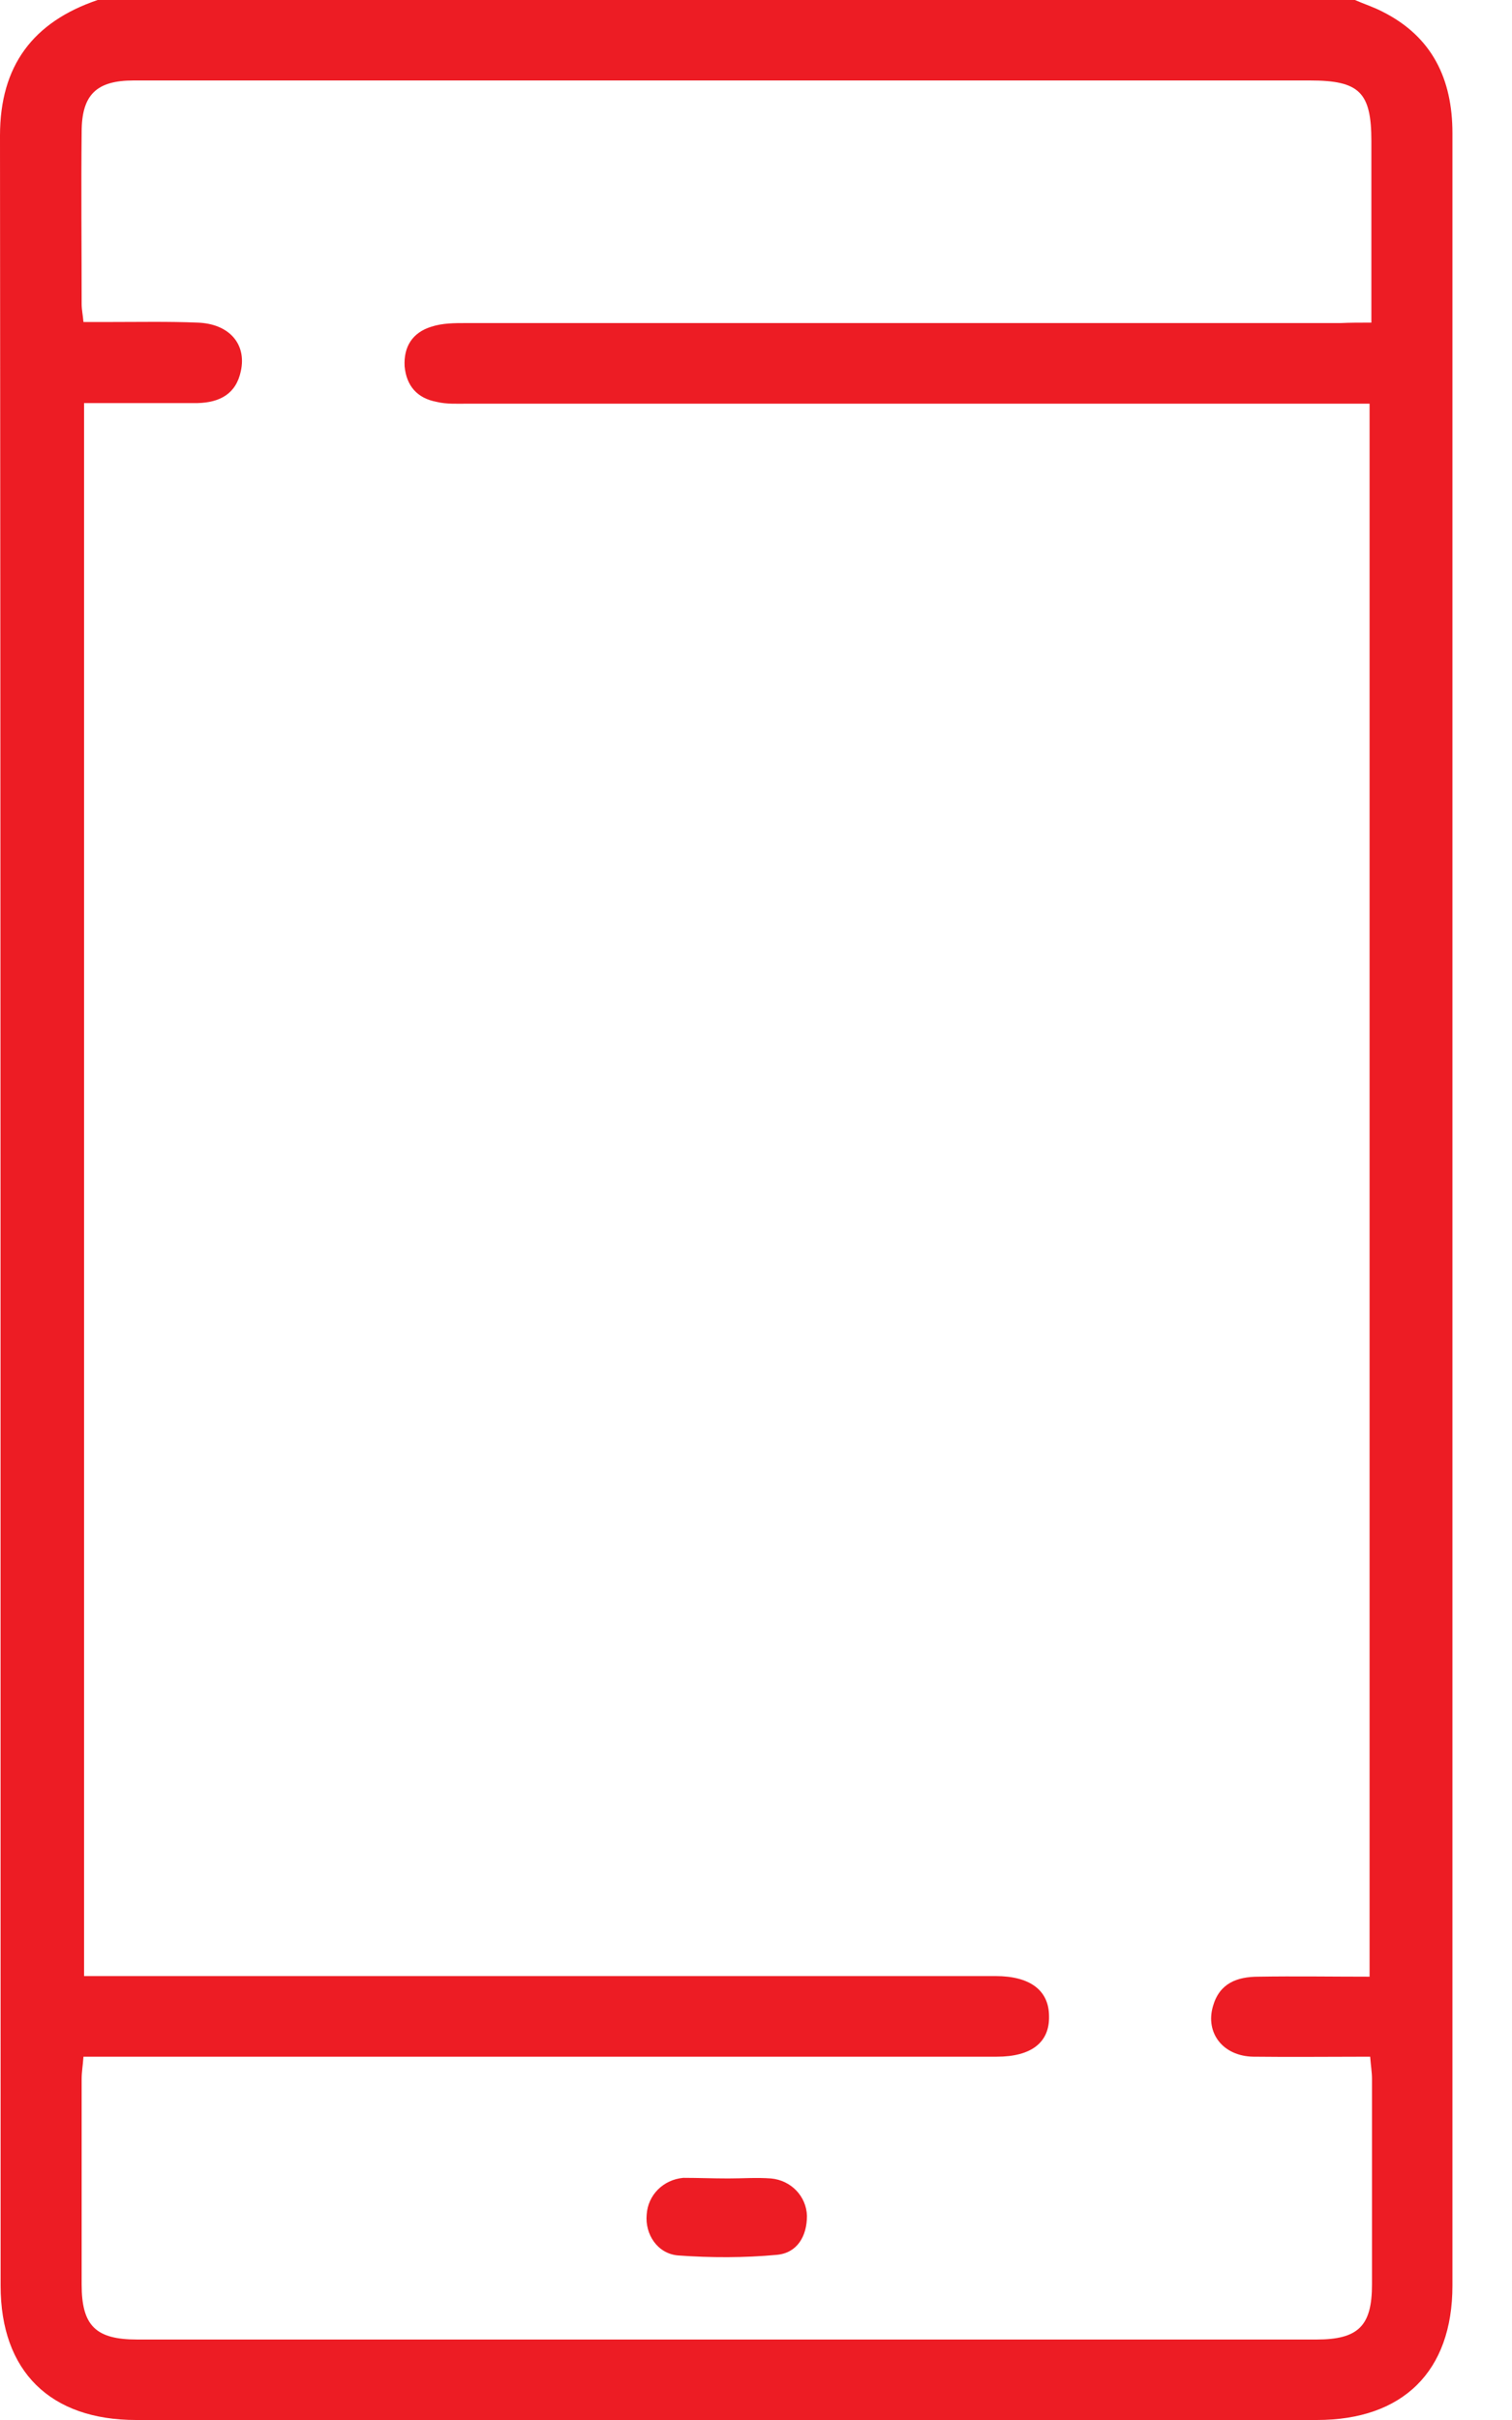 <?xml version="1.0" encoding="UTF-8"?> <svg xmlns="http://www.w3.org/2000/svg" width="10" height="16" viewBox="0 0 10 16" fill="none"> <path d="M8.961 0C9.023 0.027 9.086 0.047 9.145 0.078C9.473 0.243 9.606 0.524 9.606 0.88C9.606 5.623 9.606 10.365 9.606 15.112C9.606 15.679 9.278 16 8.71 16C6.108 16 3.502 16 0.9 16C0.333 16 0.004 15.679 0.004 15.112C0.004 10.373 0.004 5.635 0 0.896C0 0.434 0.219 0.145 0.646 0C3.42 0 6.19 0 8.961 0ZM9.07 2.133C9.07 2.062 9.07 2.007 9.07 1.953C9.07 1.612 9.07 1.276 9.07 0.935C9.07 0.61 8.992 0.532 8.663 0.532C6.644 0.532 4.621 0.532 2.602 0.532C2.031 0.532 1.456 0.532 0.884 0.532C0.638 0.532 0.54 0.626 0.54 0.873C0.536 1.252 0.54 1.632 0.54 2.011C0.54 2.046 0.548 2.082 0.552 2.129C0.614 2.129 0.669 2.129 0.728 2.129C0.92 2.129 1.115 2.125 1.307 2.133C1.514 2.14 1.632 2.273 1.593 2.453C1.561 2.606 1.452 2.661 1.307 2.665C1.056 2.665 0.81 2.665 0.556 2.665C0.556 6.139 0.556 9.598 0.556 13.065C0.634 13.065 0.693 13.065 0.755 13.065C2.7 13.065 4.641 13.065 6.585 13.065C6.812 13.065 6.938 13.159 6.938 13.331C6.942 13.504 6.82 13.598 6.593 13.598C6.562 13.598 6.531 13.598 6.499 13.598C4.582 13.598 2.665 13.598 0.747 13.598C0.685 13.598 0.622 13.598 0.552 13.598C0.548 13.656 0.54 13.699 0.54 13.746C0.54 14.2 0.54 14.654 0.54 15.104C0.54 15.378 0.634 15.468 0.908 15.468C3.506 15.468 6.108 15.468 8.706 15.468C8.984 15.468 9.074 15.378 9.074 15.104C9.074 14.65 9.074 14.196 9.074 13.746C9.074 13.699 9.066 13.656 9.062 13.598C8.796 13.598 8.542 13.601 8.288 13.598C8.088 13.594 7.971 13.441 8.022 13.265C8.065 13.112 8.182 13.069 8.323 13.069C8.565 13.065 8.812 13.069 9.058 13.069C9.058 9.598 9.058 6.139 9.058 2.669C8.98 2.669 8.918 2.669 8.859 2.669C6.938 2.669 5.016 2.669 3.091 2.669C3.025 2.669 2.954 2.673 2.888 2.657C2.759 2.633 2.688 2.551 2.676 2.422C2.669 2.293 2.727 2.199 2.853 2.16C2.927 2.136 3.005 2.136 3.083 2.136C5.012 2.136 6.938 2.136 8.867 2.136C8.929 2.133 8.992 2.133 9.07 2.133Z" fill="#ED1C24"></path> <path d="M4.817 14.403C4.911 14.403 5.005 14.396 5.099 14.403C5.232 14.415 5.333 14.521 5.337 14.65C5.337 14.787 5.271 14.896 5.138 14.908C4.923 14.928 4.703 14.928 4.484 14.912C4.347 14.9 4.265 14.771 4.277 14.642C4.285 14.513 4.386 14.411 4.519 14.399C4.617 14.399 4.715 14.403 4.817 14.403Z" fill="#ED1C24"></path> </svg> 